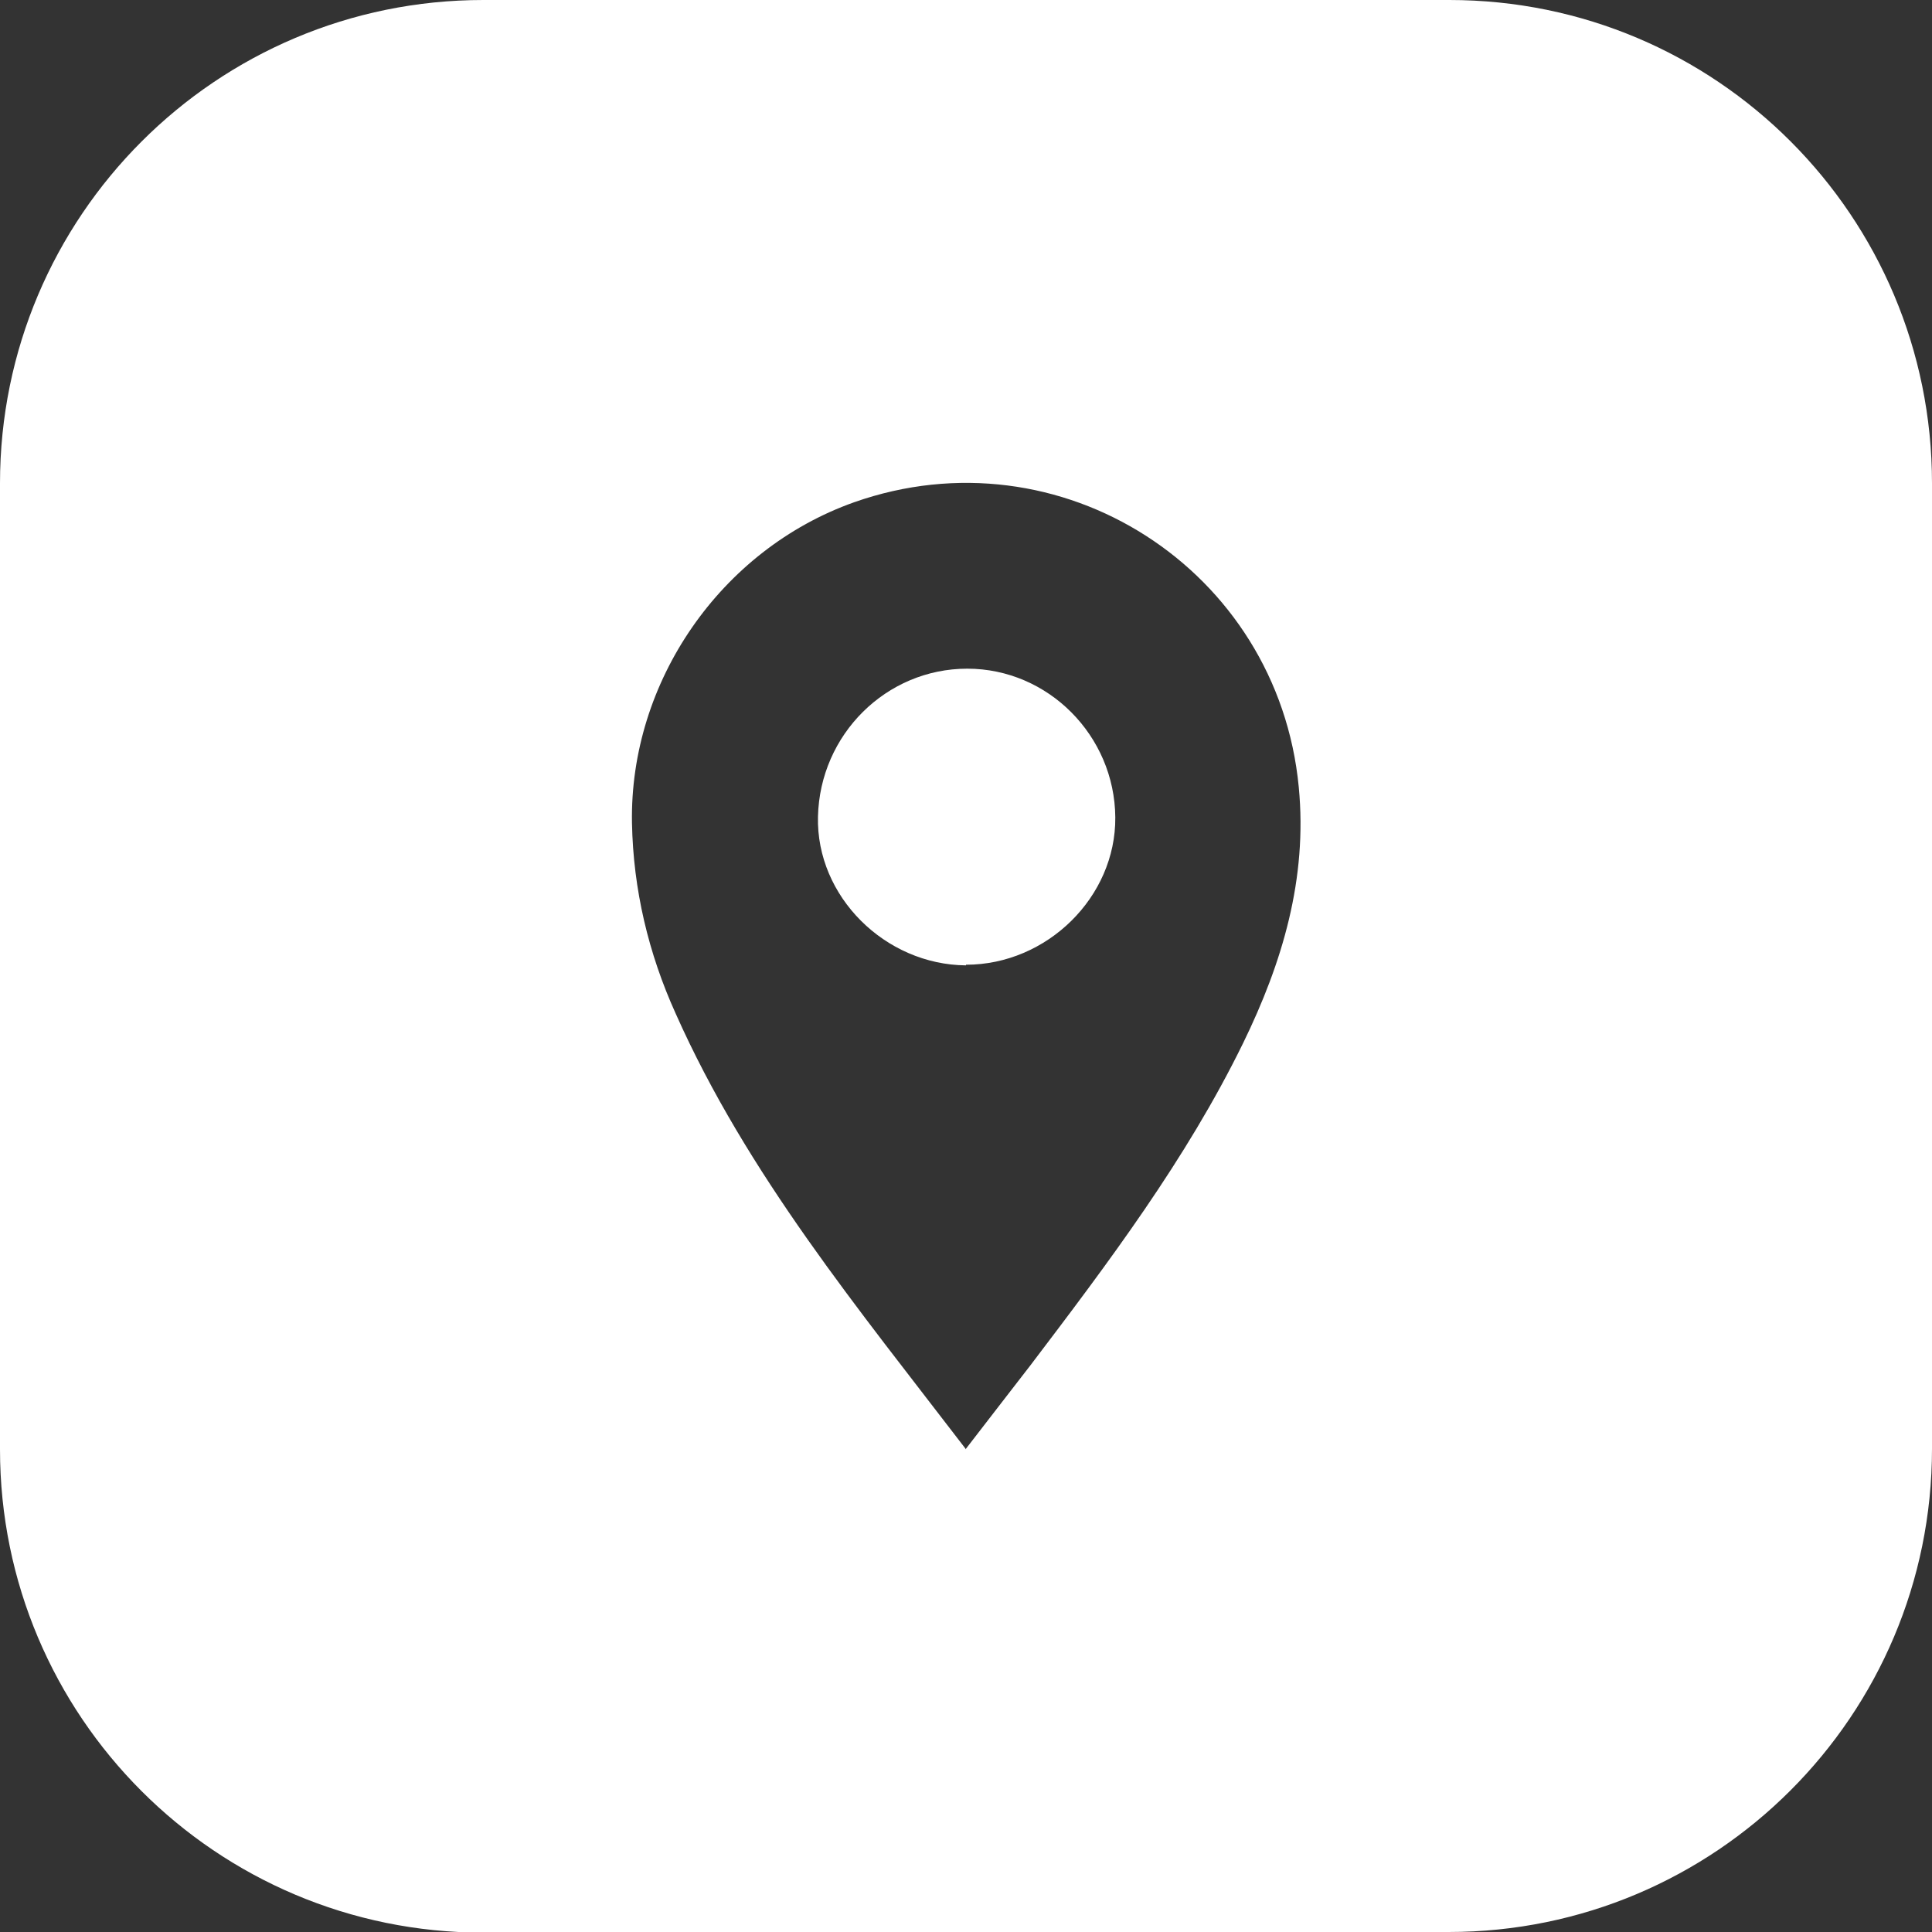 <svg viewBox="0 0 30.54 30.54" data-name="Capa 2" id="Capa_2" xmlns="http://www.w3.org/2000/svg"><rect x="0" y="0" width="30.54" height="30.54" fill="#333333" stroke="none"/><defs><style> .cls-1 { fill: #fff; } </style></defs><g data-name="Capa 1" id="Capa_1-2"><path d="m15.27,22.91c-1.7-2.22-3.46-4.35-4.59-6.89-.43-.95-.67-1.96-.69-3.01-.04-2.23,1.4-4.32,3.51-5.07,3.26-1.15,6.7,1.06,7.03,4.5.14,1.45-.26,2.78-.88,4.05-.9,1.84-2.13,3.47-3.36,5.09-.33.43-.66.85-1.02,1.32Zm0-7.66c1.28,0,2.37-1.07,2.36-2.33-.01-1.29-1.06-2.35-2.34-2.35-1.28,0-2.33,1.04-2.36,2.34-.03,1.26,1.06,2.34,2.34,2.35Zm-7.64,15.29h15.27c4.22,0,7.64-3.42,7.64-7.64V7.64C30.54,3.42,27.13,0,22.91,0H7.64C3.42,0,0,3.42,0,7.64v15.27c0,4.22,3.42,7.64,7.64,7.64Z" class="cls-1"></path></g></svg> 